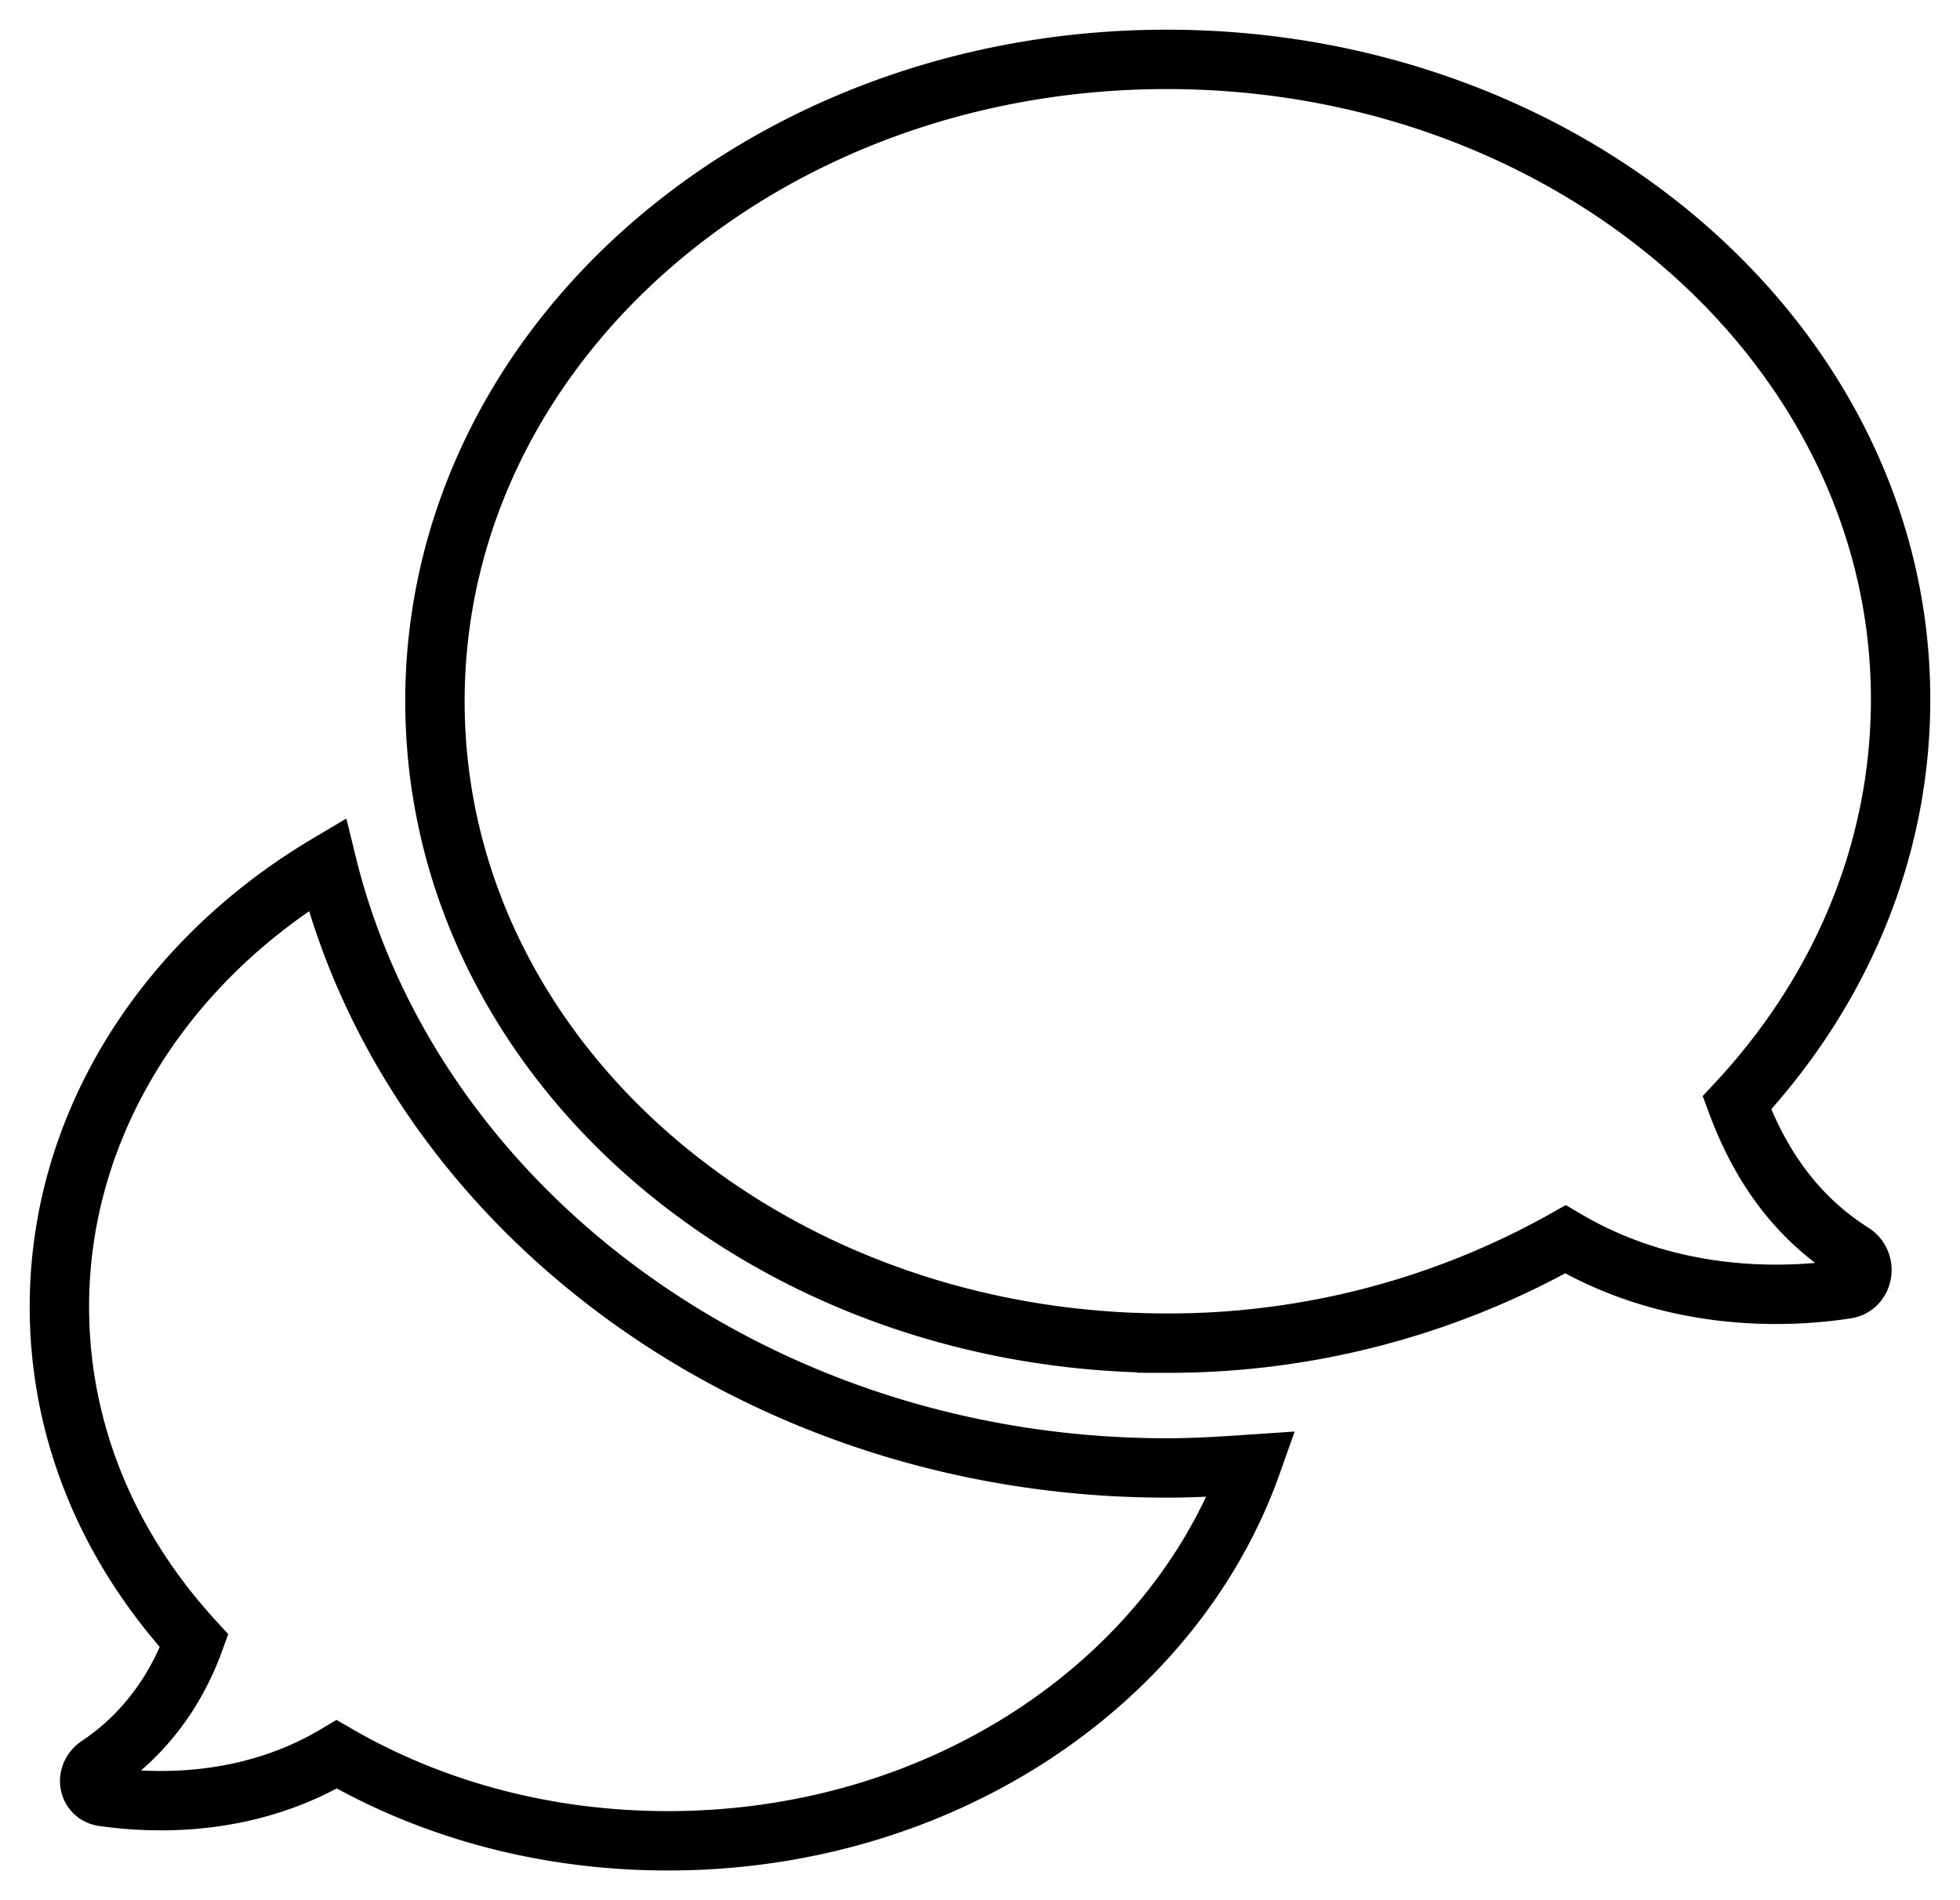 <?xml version="1.0" encoding="utf-8"?>
<svg viewBox="0 0 33 32" xmlns="http://www.w3.org/2000/svg">
  <path d="M19.645 1C12.835 1 7.323 5.822 7.323 11.809c0 5.987 5.512 10.81 12.322 10.81a13.63 13.63 0 0 0 6.712-1.748c1.751 1.035 3.632 1.003 4.702.84.324-.03.389-.452.13-.614-1.07-.679-1.621-1.65-1.945-2.524C30.962 16.728 32 14.366 32 11.777 32 5.822 26.455 1 19.645 1m0 23.721c.487 0 .972-.032 1.427-.063C19.775 28.314 15.884 31 11.247 31c-2.043 0-3.956-.517-5.578-1.456-1.46.873-3.015.841-3.923.712-.26-.032-.324-.356-.097-.518.875-.582 1.361-1.391 1.62-2.104C1.844 26.08 1 24.139 1 22.004c0-3.075 1.783-5.826 4.507-7.445 1.427 5.794 7.231 10.162 14.138 10.162" stroke="#000" fill="none" fill-rule="evenodd"/>
</svg>
